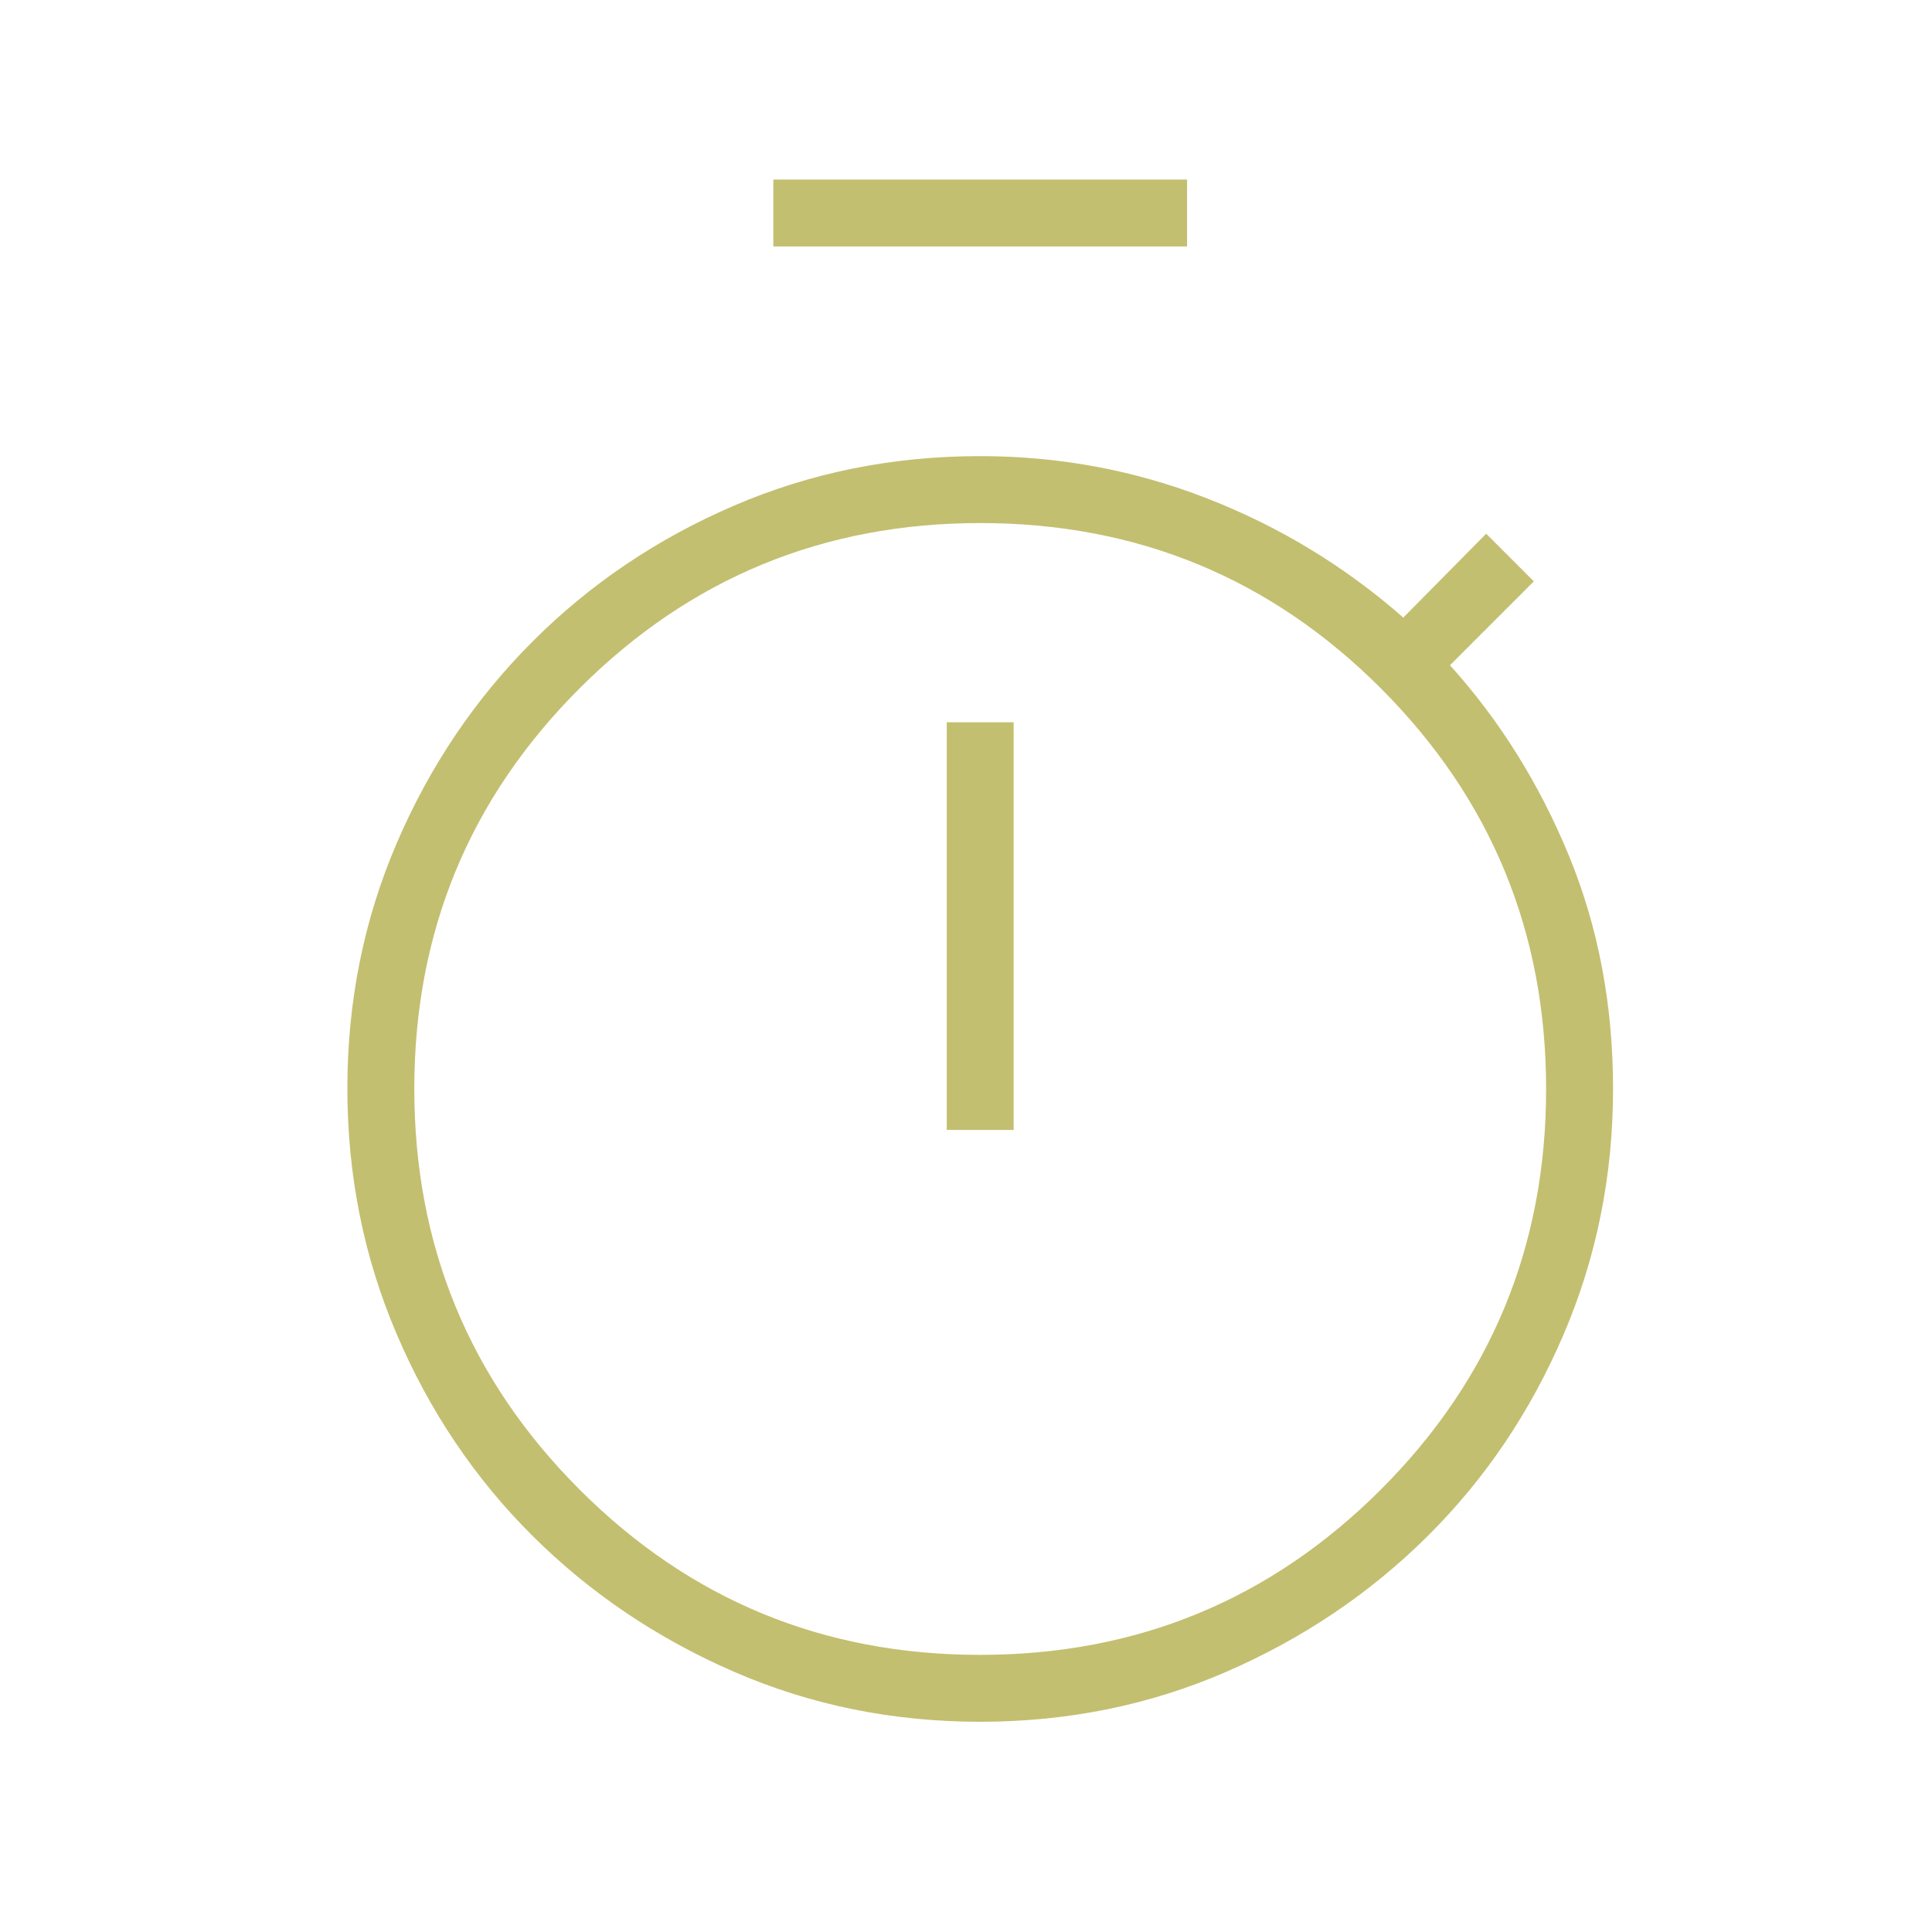 <svg width="62" height="62" viewBox="0 0 62 62" fill="none" xmlns="http://www.w3.org/2000/svg">
<path d="M45.013 19.843L45.035 19.862L45.056 19.841L47.693 17.172L49.178 18.657L46.509 21.326L46.487 21.347L46.508 21.369C48.1 23.135 49.369 25.165 50.314 27.459C51.26 29.753 51.733 32.248 51.733 34.946C51.733 37.725 51.204 40.349 50.146 42.818C49.088 45.288 47.638 47.438 45.796 49.269C43.953 51.101 41.803 52.551 39.344 53.62C36.887 54.688 34.257 55.222 31.456 55.222C28.655 55.222 26.025 54.688 23.567 53.62C21.109 52.551 18.958 51.101 17.116 49.269C15.274 47.438 13.823 45.288 12.766 42.818C11.708 40.349 11.179 37.72 11.179 34.929C11.179 32.139 11.708 29.515 12.766 27.057C13.823 24.599 15.274 22.448 17.116 20.606C18.958 18.763 21.109 17.313 23.567 16.256C26.025 15.198 28.655 14.669 31.456 14.669C33.988 14.669 36.413 15.121 38.731 16.026C41.05 16.93 43.143 18.202 45.013 19.843ZM24.848 7.878V5.794H38.063V7.878H24.848ZM32.498 23.209V36.229H30.414V23.209H32.498ZM31.451 53.138C36.494 53.138 40.788 51.367 44.332 47.827C47.876 44.286 49.648 39.993 49.648 34.95C49.648 29.907 47.877 25.613 44.337 22.069C40.796 18.526 36.504 16.754 31.46 16.754C26.418 16.754 22.123 18.524 18.58 22.065C15.036 25.605 13.264 29.898 13.264 34.941C13.264 39.984 15.034 44.278 18.575 47.822C22.116 51.366 26.408 53.138 31.451 53.138Z" fill="#C3BF70" stroke="#C3BF70" stroke-width="0.063"/>
</svg>
